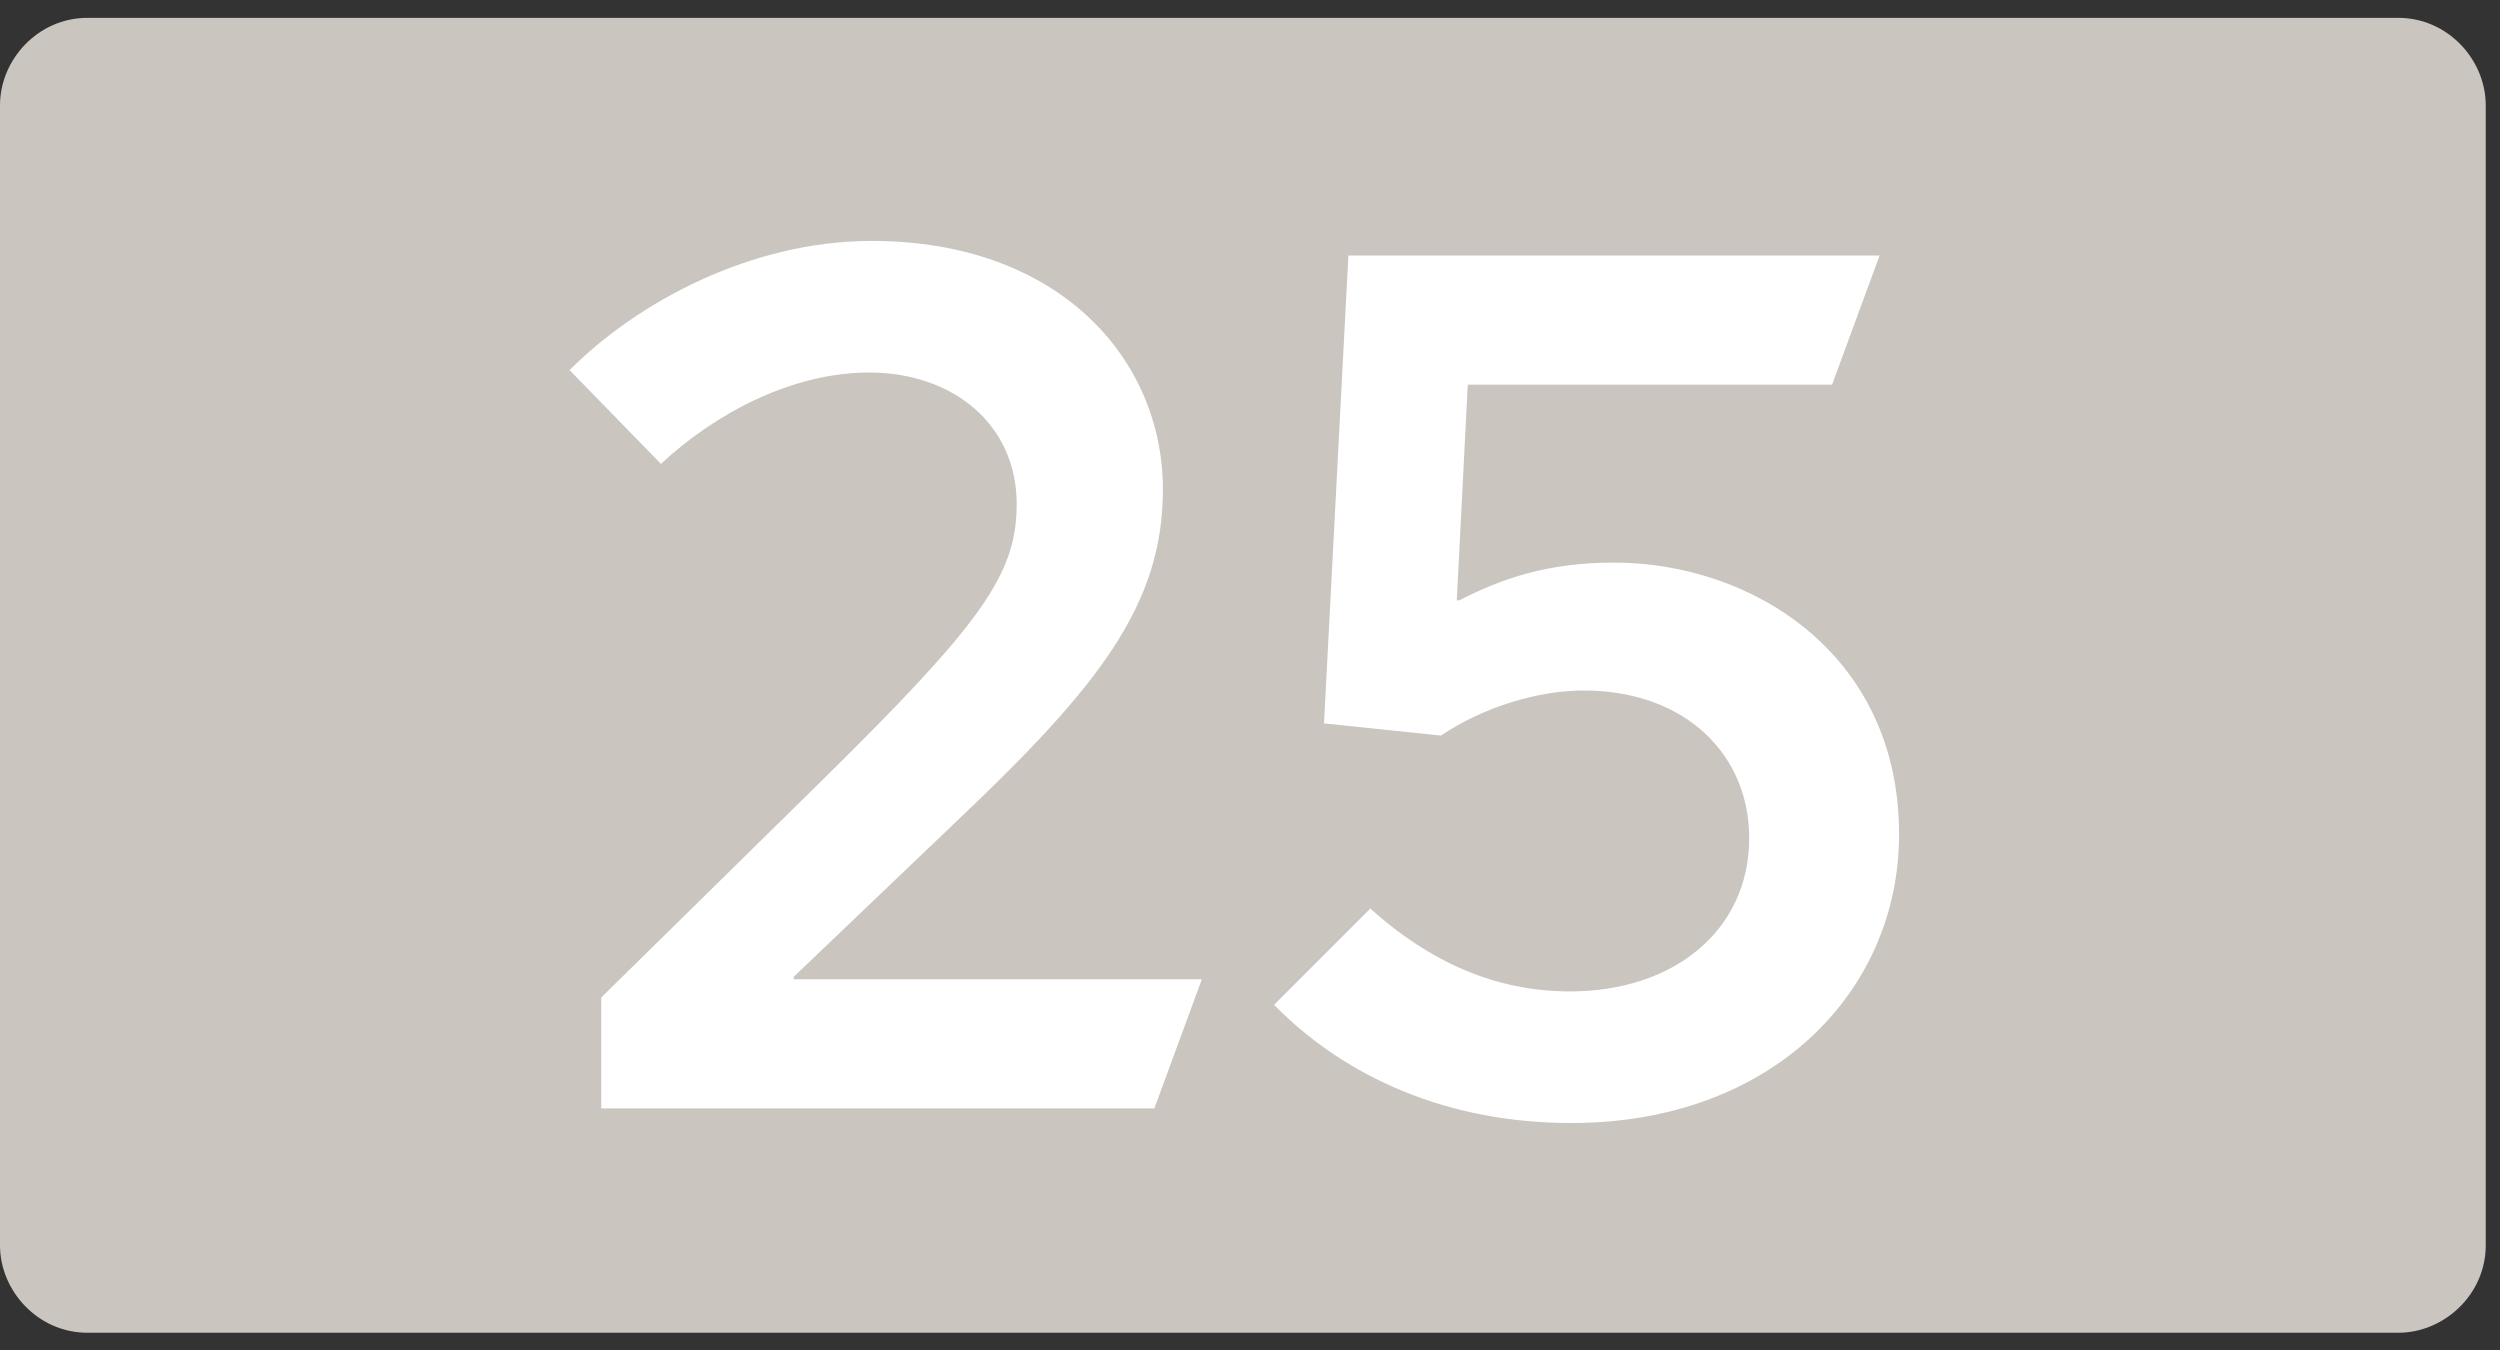 <?xml version="1.0" encoding="UTF-8"?> <svg xmlns="http://www.w3.org/2000/svg" width="100" height="54" viewBox="0 0 100 54" fill="none"><rect x="0" y="0" width="100" height="54" fill="#333333" stroke="none"/><path fill-rule="evenodd" clip-rule="evenodd" d="M3.497 0.714H95.932C97.908 0.714 99.429 2.386 99.429 4.21V49.814C99.429 51.79 97.756 53.31 95.932 53.31H3.497C1.52 53.31 0 51.638 0 49.814V4.21C0 2.386 1.52 0.714 3.497 0.714Z" fill="#CAC5BF"></path><path d="M46.174 44.336H24.049V39.901L32.821 31.275C39.254 24.94 40.667 22.991 40.667 20.164C40.667 16.948 38.085 14.901 34.771 14.901C31.652 14.901 28.581 16.558 26.437 18.556L22.782 14.803C25.511 12.074 30.044 9.637 34.868 9.637C42.373 9.637 46.516 14.365 46.516 19.579C46.516 24.209 43.933 27.474 38.279 32.835L31.749 39.073V39.17H48.075L46.174 44.336ZM62.853 44.921C57.931 44.921 53.837 43.118 50.962 40.194L54.812 36.344C57.2 38.488 59.832 39.657 62.804 39.657C66.947 39.657 69.968 37.221 69.968 33.517C69.968 30.203 67.434 27.62 63.341 27.62C61.489 27.62 59.296 28.302 57.639 29.423L52.96 28.936L53.935 10.222H75.183L73.282 15.388H58.711L58.272 24.014H58.37C60.075 23.137 61.927 22.503 64.559 22.503C70.017 22.503 75.963 26.11 75.963 33.371C75.963 39.657 70.894 44.921 62.853 44.921Z" fill="white"></path></svg> 